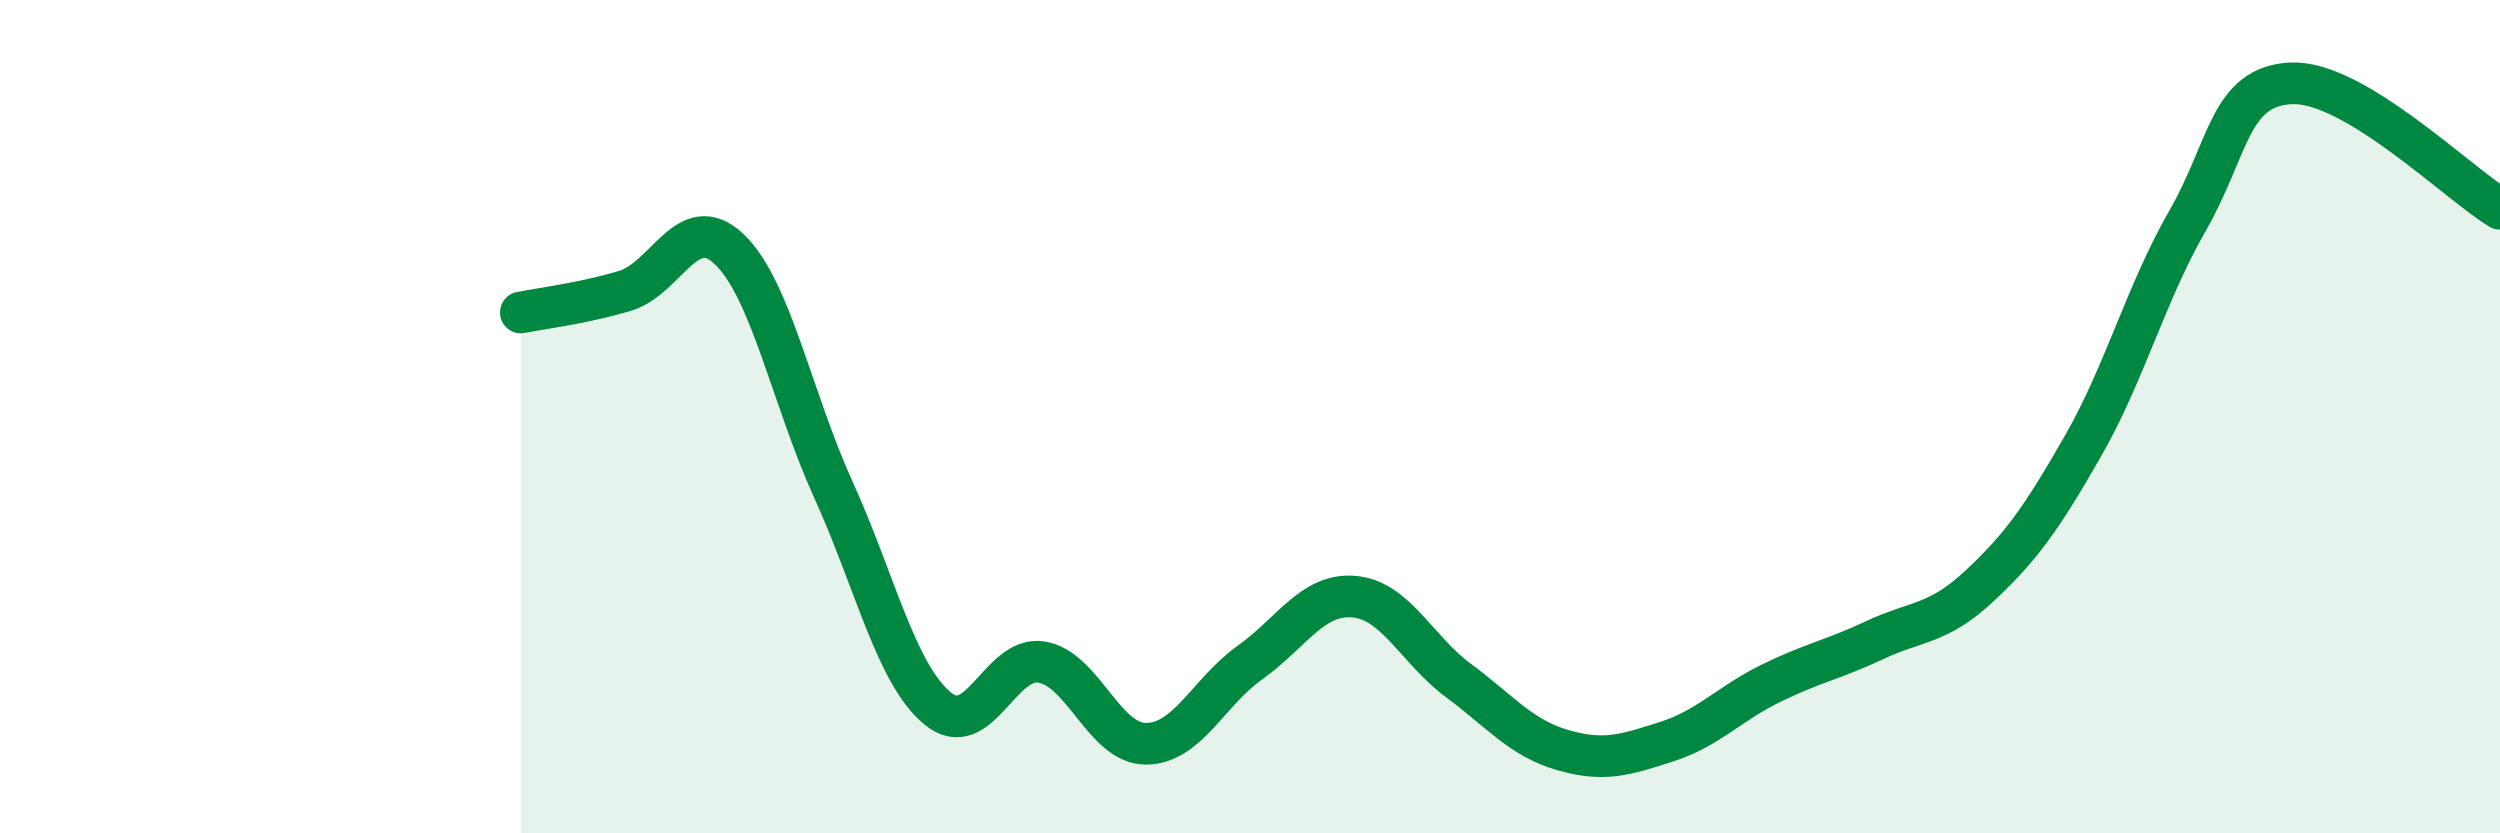 
    <svg width="60" height="20" viewBox="0 0 60 20" xmlns="http://www.w3.org/2000/svg">
      <path
        d="M 12.5,7.5 C 13,7.4 14,7.28 15,6.98 C 16,6.68 16.5,5.03 17.5,5.98 C 18.5,6.93 19,9.55 20,11.75 C 21,13.95 21.5,16.17 22.5,17 C 23.5,17.83 24,15.72 25,15.89 C 26,16.06 26.5,17.85 27.5,17.85 C 28.5,17.85 29,16.61 30,15.9 C 31,15.19 31.5,14.23 32.5,14.32 C 33.5,14.41 34,15.59 35,16.33 C 36,17.07 36.5,17.71 37.5,18 C 38.5,18.29 39,18.12 40,17.8 C 41,17.48 41.5,16.89 42.5,16.4 C 43.5,15.91 44,15.83 45,15.36 C 46,14.89 46.5,15 47.5,14.07 C 48.5,13.14 49,12.44 50,10.69 C 51,8.94 51.5,7.04 52.5,5.3 C 53.5,3.56 53.5,2.06 55,2 C 56.5,1.94 59,4.41 60,5.01L60 20L12.5 20Z"
        fill="#008740"
        opacity="0.1"
        stroke-linecap="round"
        stroke-linejoin="round"
      />
      <path
        d="M 12.5,7.5 C 13,7.4 14,7.28 15,6.98 C 16,6.68 16.5,5.03 17.5,5.98 C 18.5,6.93 19,9.55 20,11.75 C 21,13.95 21.5,16.17 22.5,17 C 23.5,17.83 24,15.72 25,15.89 C 26,16.06 26.5,17.85 27.5,17.85 C 28.5,17.85 29,16.61 30,15.9 C 31,15.19 31.5,14.23 32.5,14.32 C 33.5,14.41 34,15.59 35,16.33 C 36,17.07 36.5,17.71 37.5,18 C 38.5,18.29 39,18.12 40,17.8 C 41,17.48 41.5,16.89 42.5,16.4 C 43.5,15.91 44,15.83 45,15.36 C 46,14.89 46.5,15 47.5,14.07 C 48.5,13.14 49,12.44 50,10.69 C 51,8.94 51.5,7.04 52.5,5.3 C 53.5,3.56 53.5,2.06 55,2 C 56.5,1.94 59,4.41 60,5.01"
        stroke="#008740"
        stroke-width="1"
        fill="none"
        stroke-linecap="round"
        stroke-linejoin="round"
      />
    </svg>
  